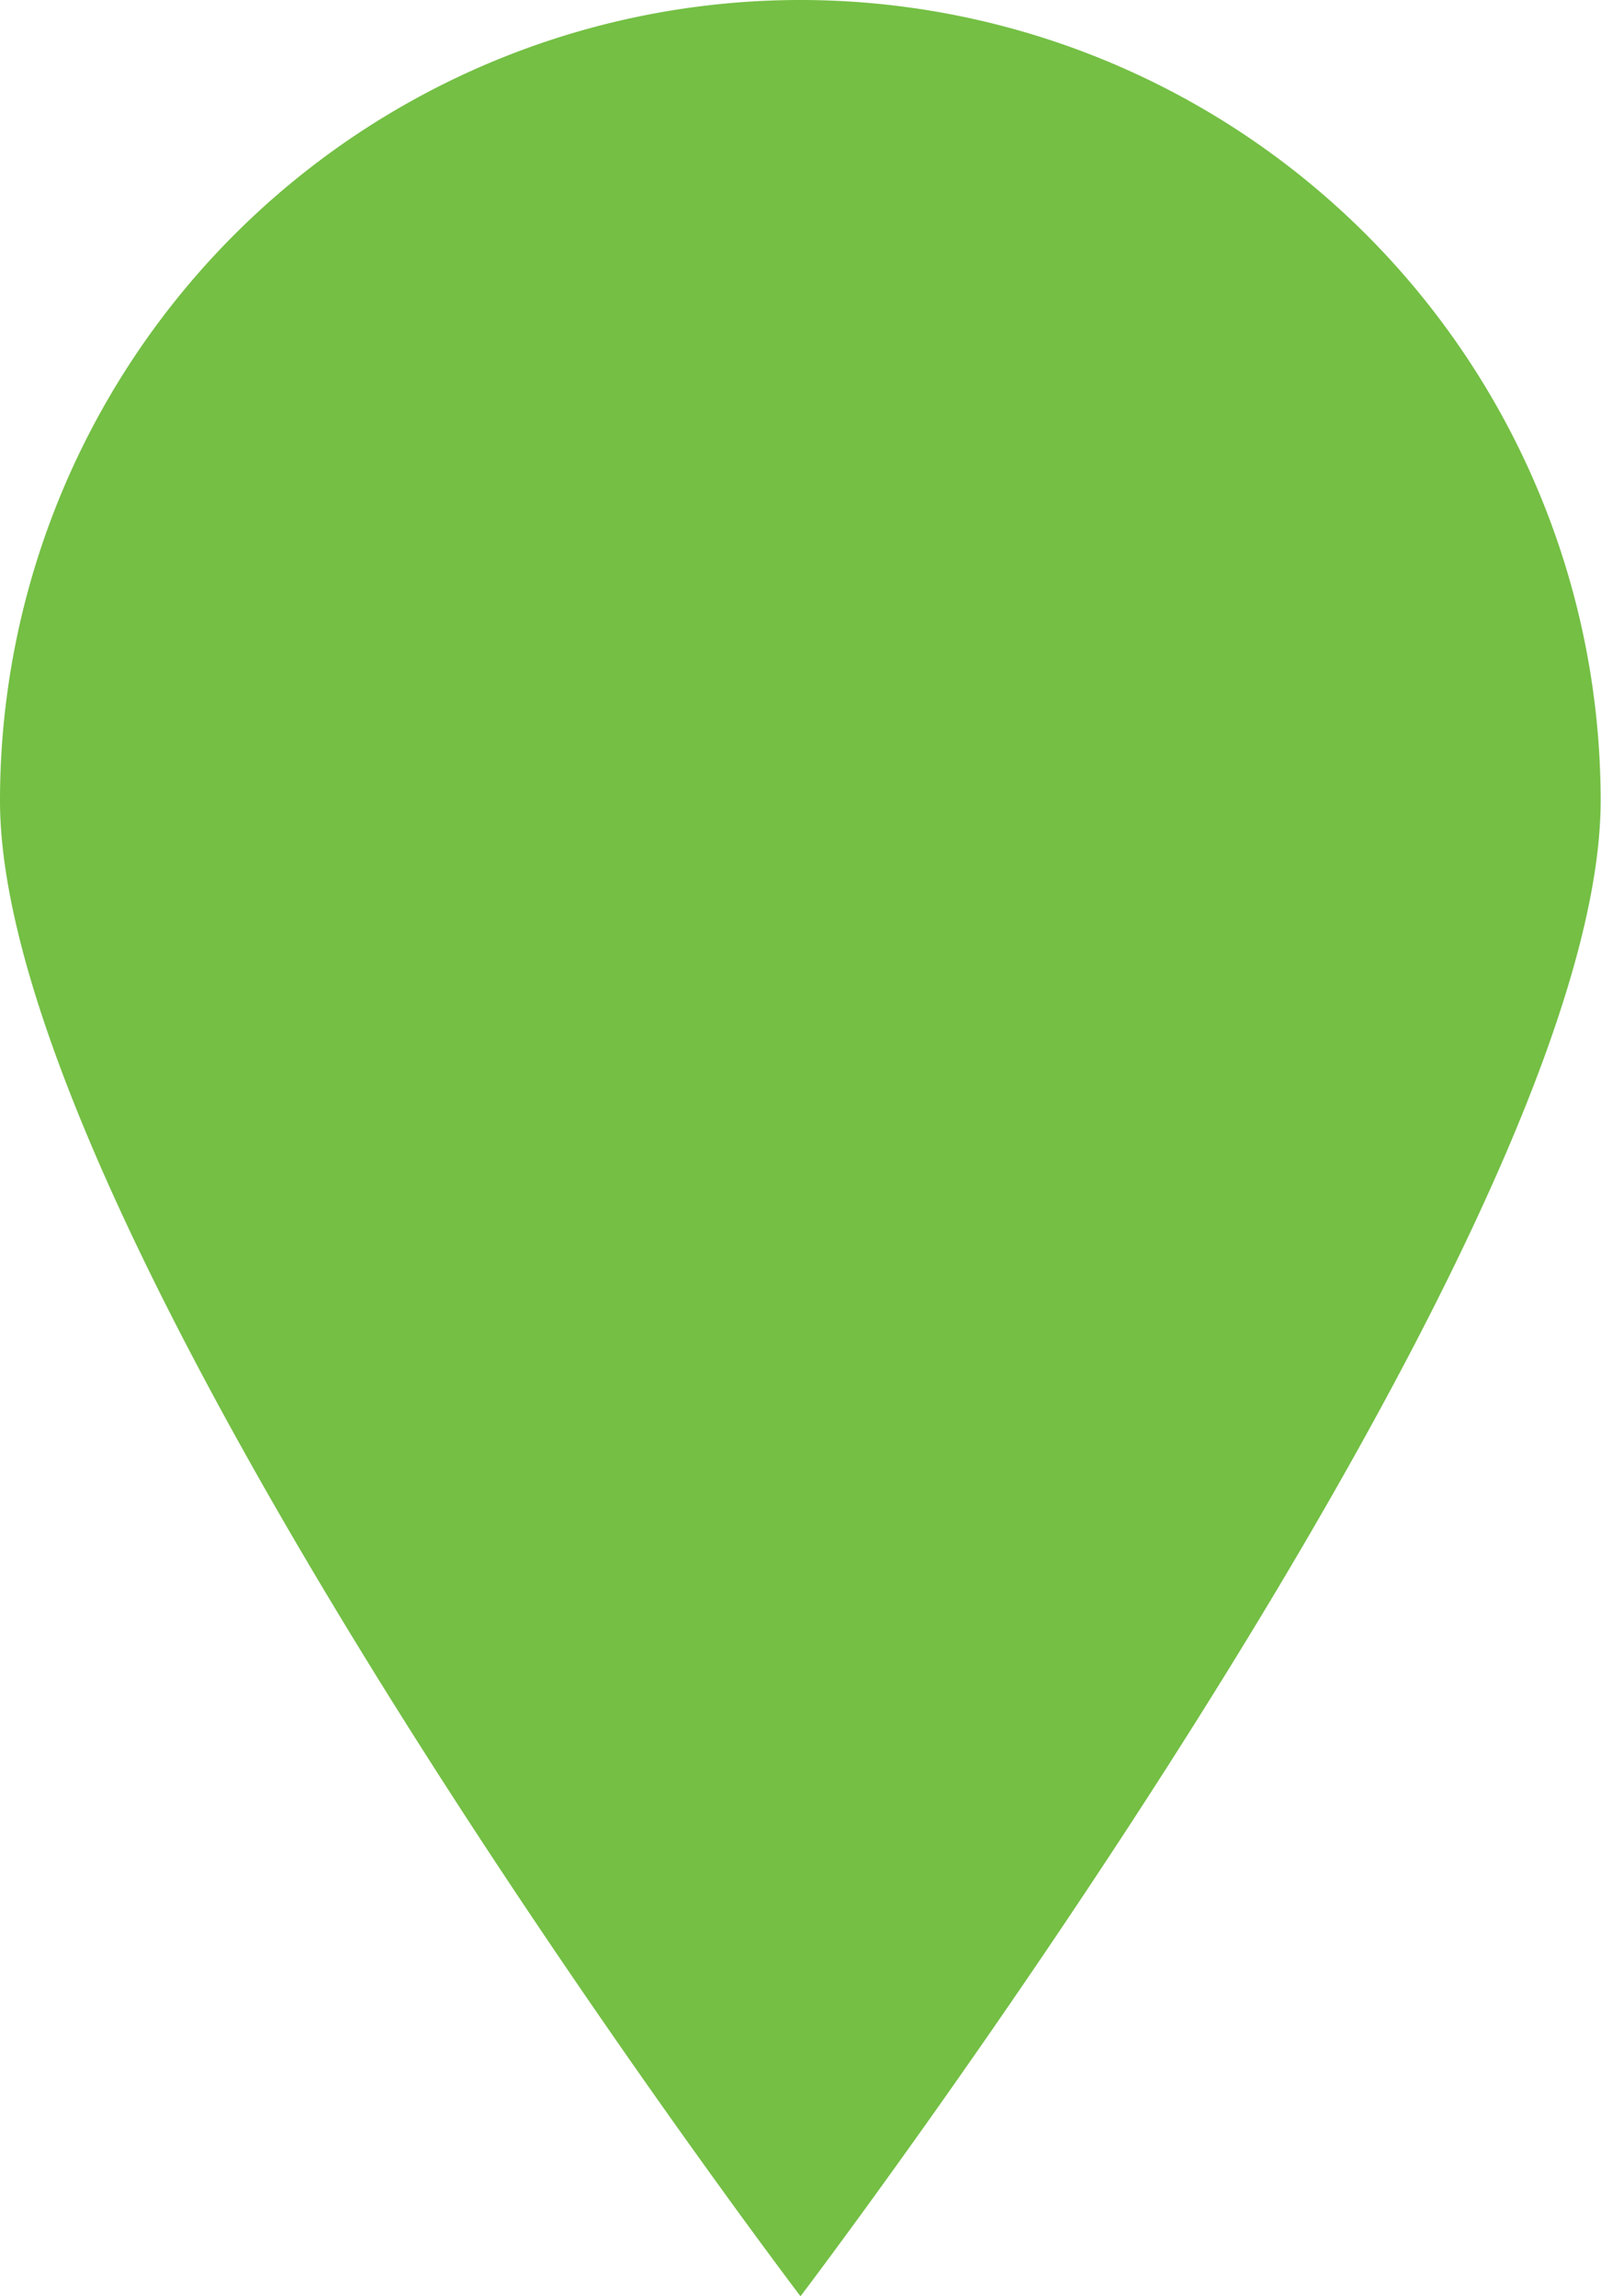 <svg xmlns="http://www.w3.org/2000/svg" width="18.134" height="26" viewBox="0 0 18.134 26"><path d="M87.337,4A9.067,9.067,0,0,1,96.4,13.065C96.4,18.073,87.337,30,87.337,30S78.27,18.073,78.27,13.065A9.067,9.067,0,0,1,87.335,4Z" transform="translate(-78.27 -4)" fill="#74bf44"/></svg>